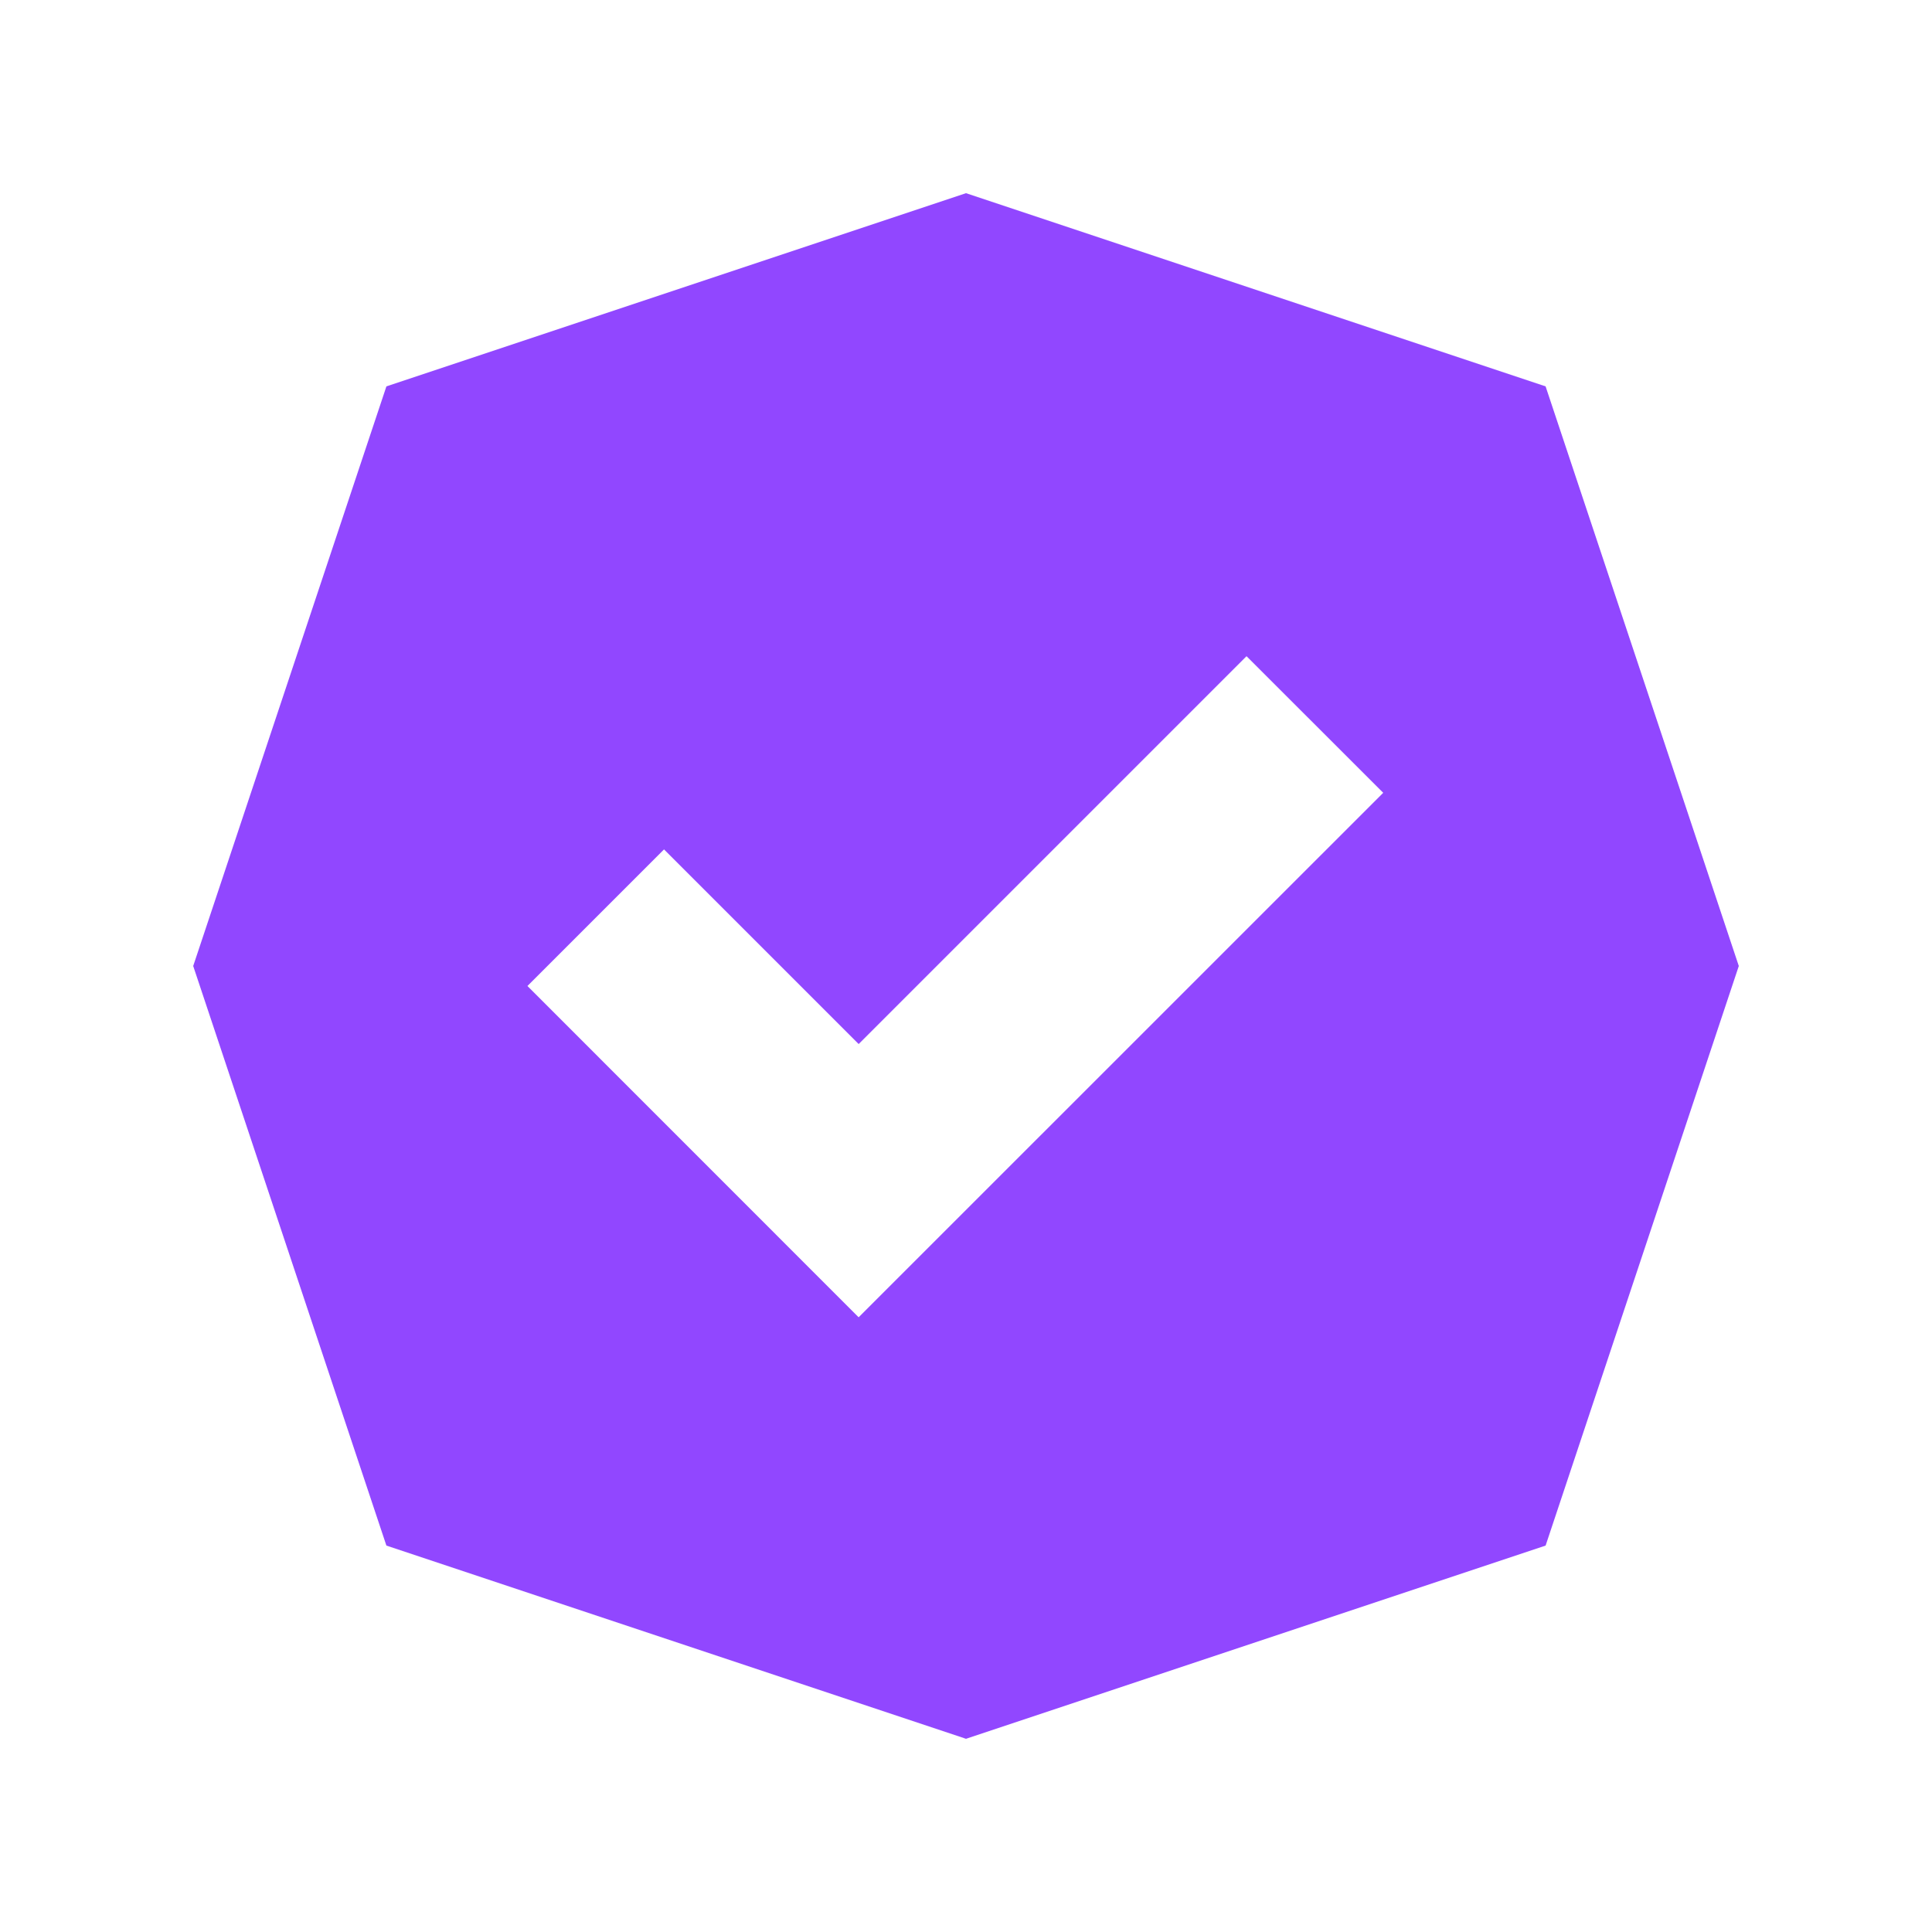 <svg xmlns="http://www.w3.org/2000/svg" class="tw-svg__asset tw-svg__asset--inherit tw-svg__asset--verified" width="20px" height="20px" version="1.1" viewBox="0 0 20 20" x="0px" y="0px"><path fill-rule="evenodd" clip-rule="evenodd" d="M10 2l6 2 2 6-2 6-6 2-6-2-2-6 2-6 6-2zM8.889 13.636l5.43-5.429-1.415-1.414-4.015 4.015-2.015-2.015-1.414 1.414 3.429 3.43z" stroke="none" fill="#9147ff" stroke-width="1px"></path></svg>
